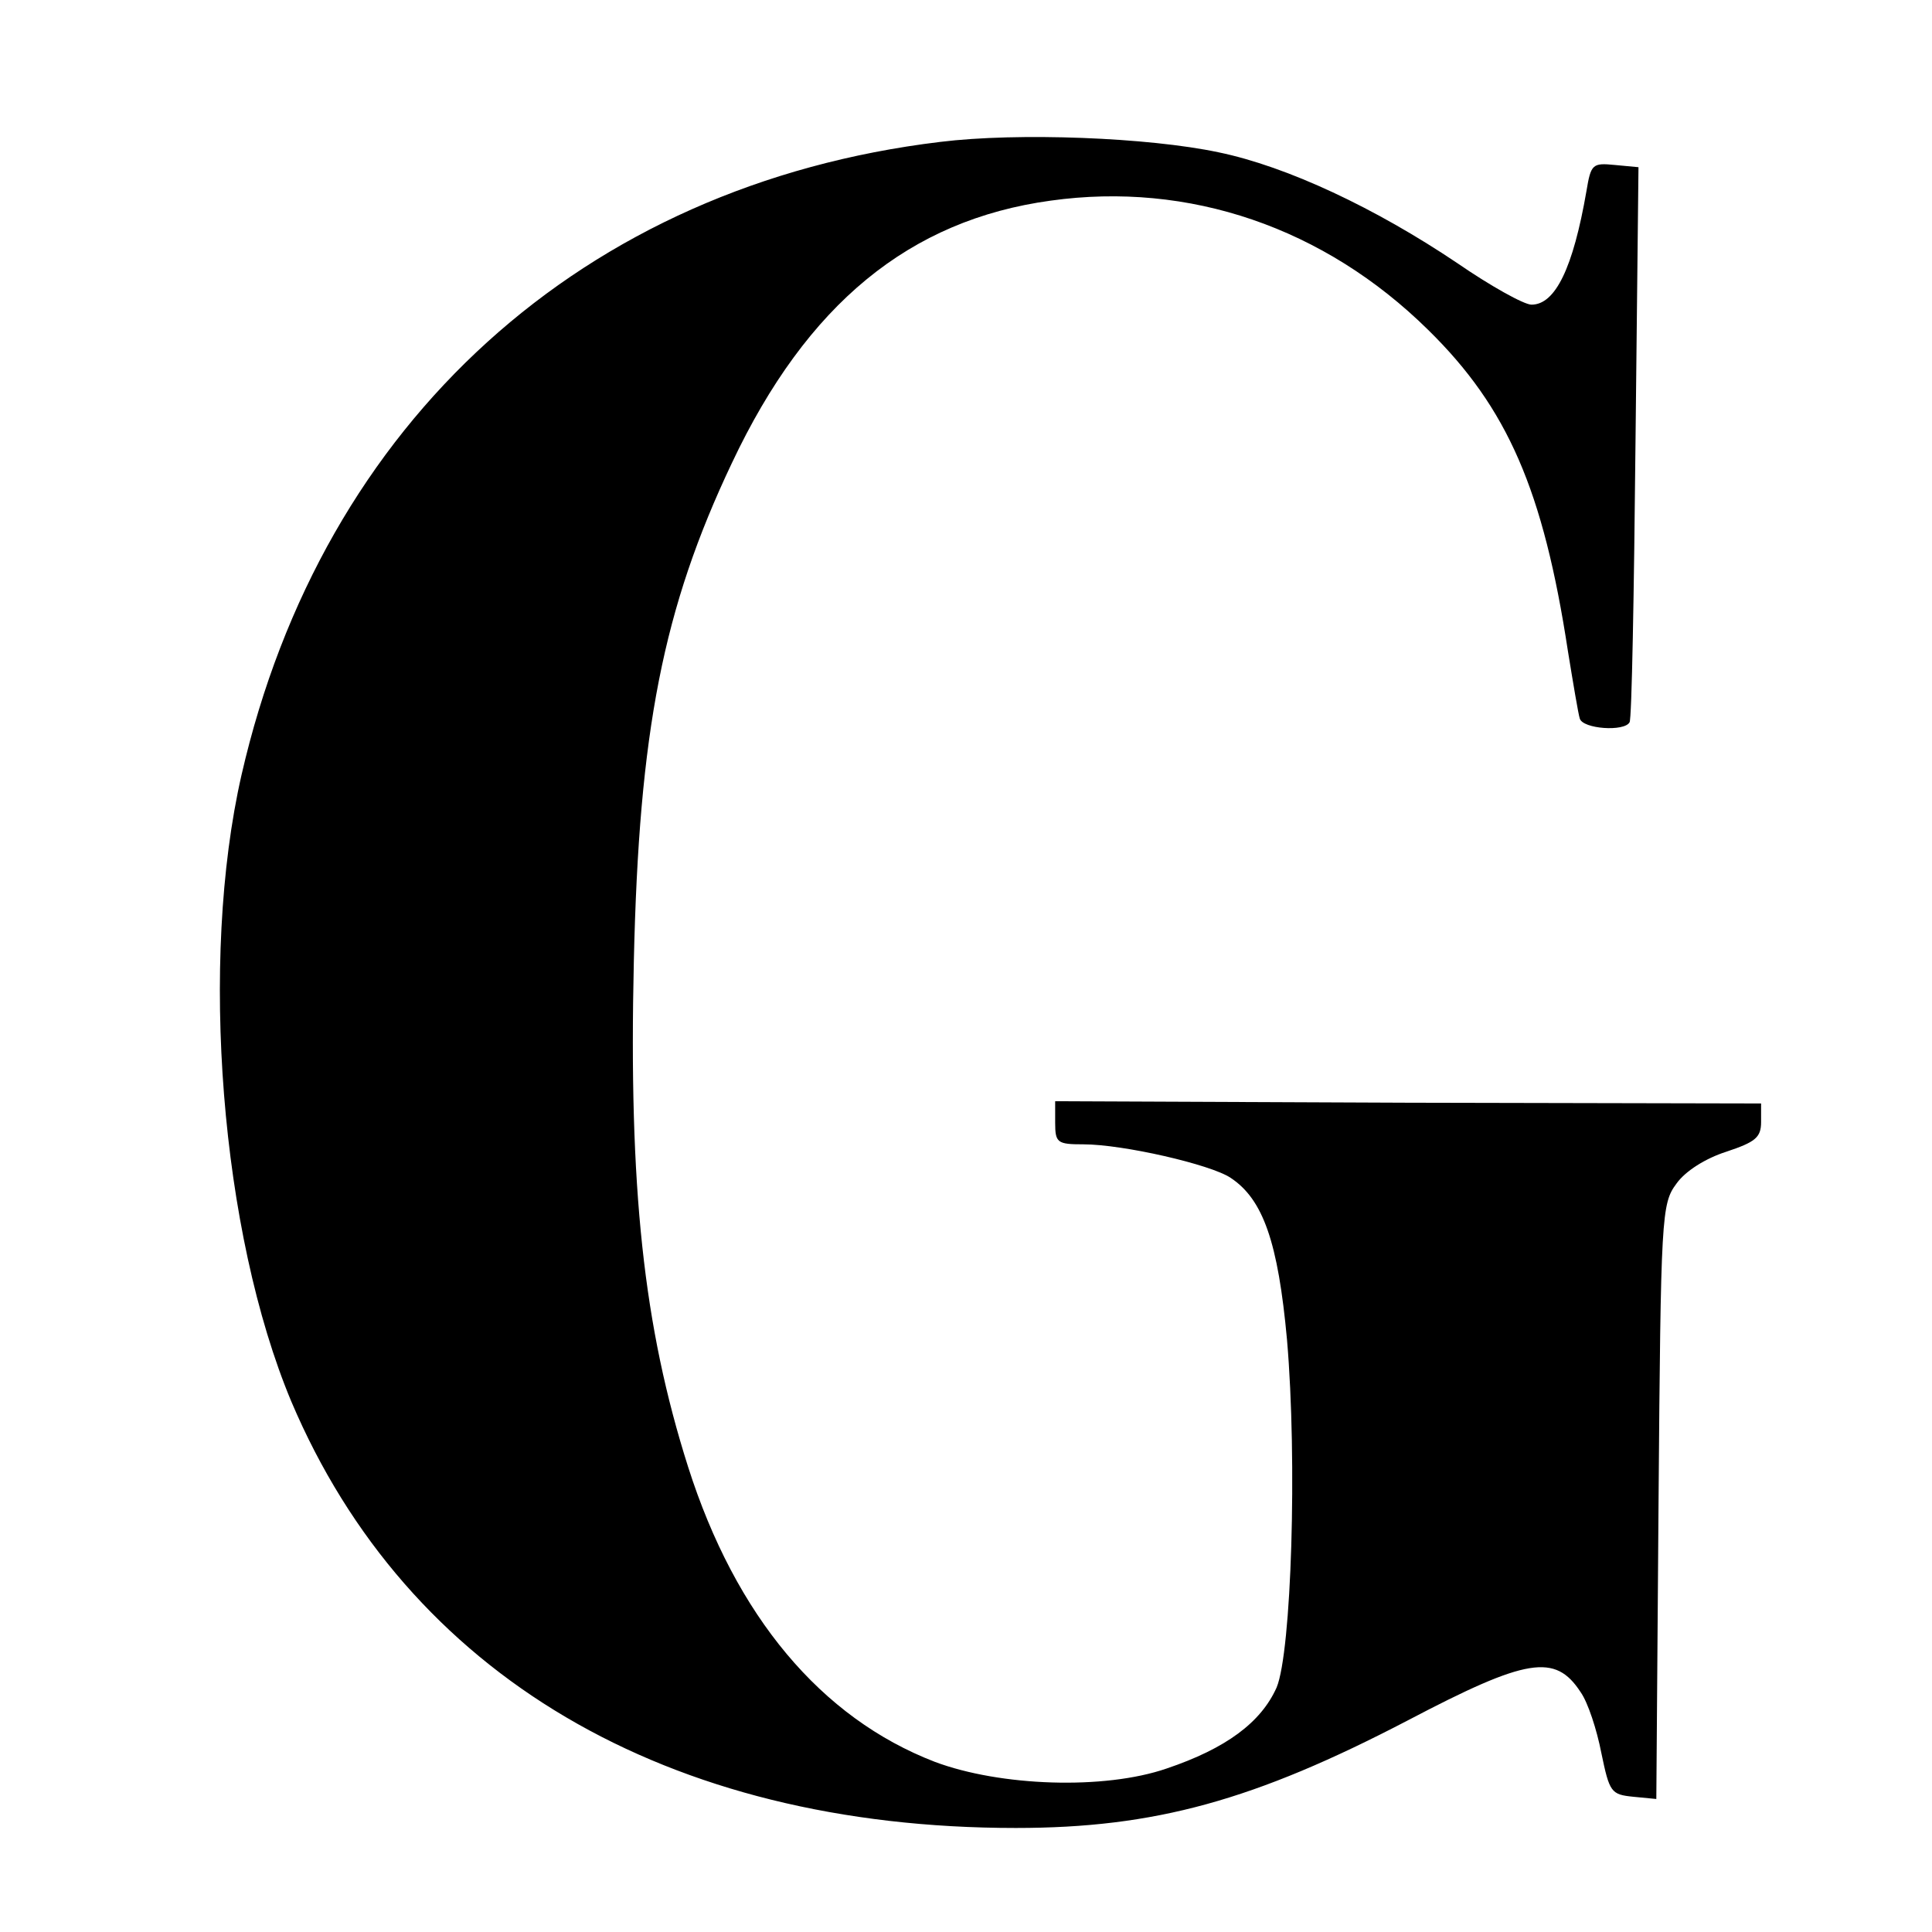 <?xml version="1.0" standalone="no"?>
<!DOCTYPE svg PUBLIC "-//W3C//DTD SVG 20010904//EN"
 "http://www.w3.org/TR/2001/REC-SVG-20010904/DTD/svg10.dtd">
<svg version="1.0" xmlns="http://www.w3.org/2000/svg"
 width="260pt" height="260pt" viewBox="0 0 260 260"
 preserveAspectRatio="xMidYMid meet">
<g transform="translate(0,260) scale(0.1,-0.1)"
fill="#000000" stroke="none">
<path d="M1265 2409 c-480 -58 -831 -376 -940 -852 -57 -250 -28 -616 67 -843
156 -368 505 -574 975 -574 187 0 321 37 528 145 160 84 198 90 232 38 10 -14
22 -51 28 -82 11 -53 13 -56 43 -59 l31 -3 3 400 c3 386 4 401 24 428 12 17
39 34 67 43 39 13 47 19 47 40 l0 25 -475 1 -475 2 0 -29 c0 -27 3 -29 38 -29
53 0 171 -27 198 -45 44 -29 64 -87 76 -218 14 -163 6 -420 -14 -468 -21 -47
-68 -82 -148 -109 -84 -29 -224 -24 -312 9 -153 59 -268 196 -332 397 -60 189
-80 375 -73 681 7 309 39 474 132 670 101 214 239 327 429 353 186 26 368 -36
508 -174 107 -105 155 -216 188 -432 7 -43 14 -85 16 -91 4 -14 60 -18 67 -5
3 4 6 174 8 377 l4 370 -32 3 c-30 3 -32 1 -38 -35 -18 -104 -42 -153 -74
-153 -10 0 -55 25 -100 56 -110 74 -229 130 -321 149 -94 20 -270 27 -375 14z"/>
</g>
</svg>
